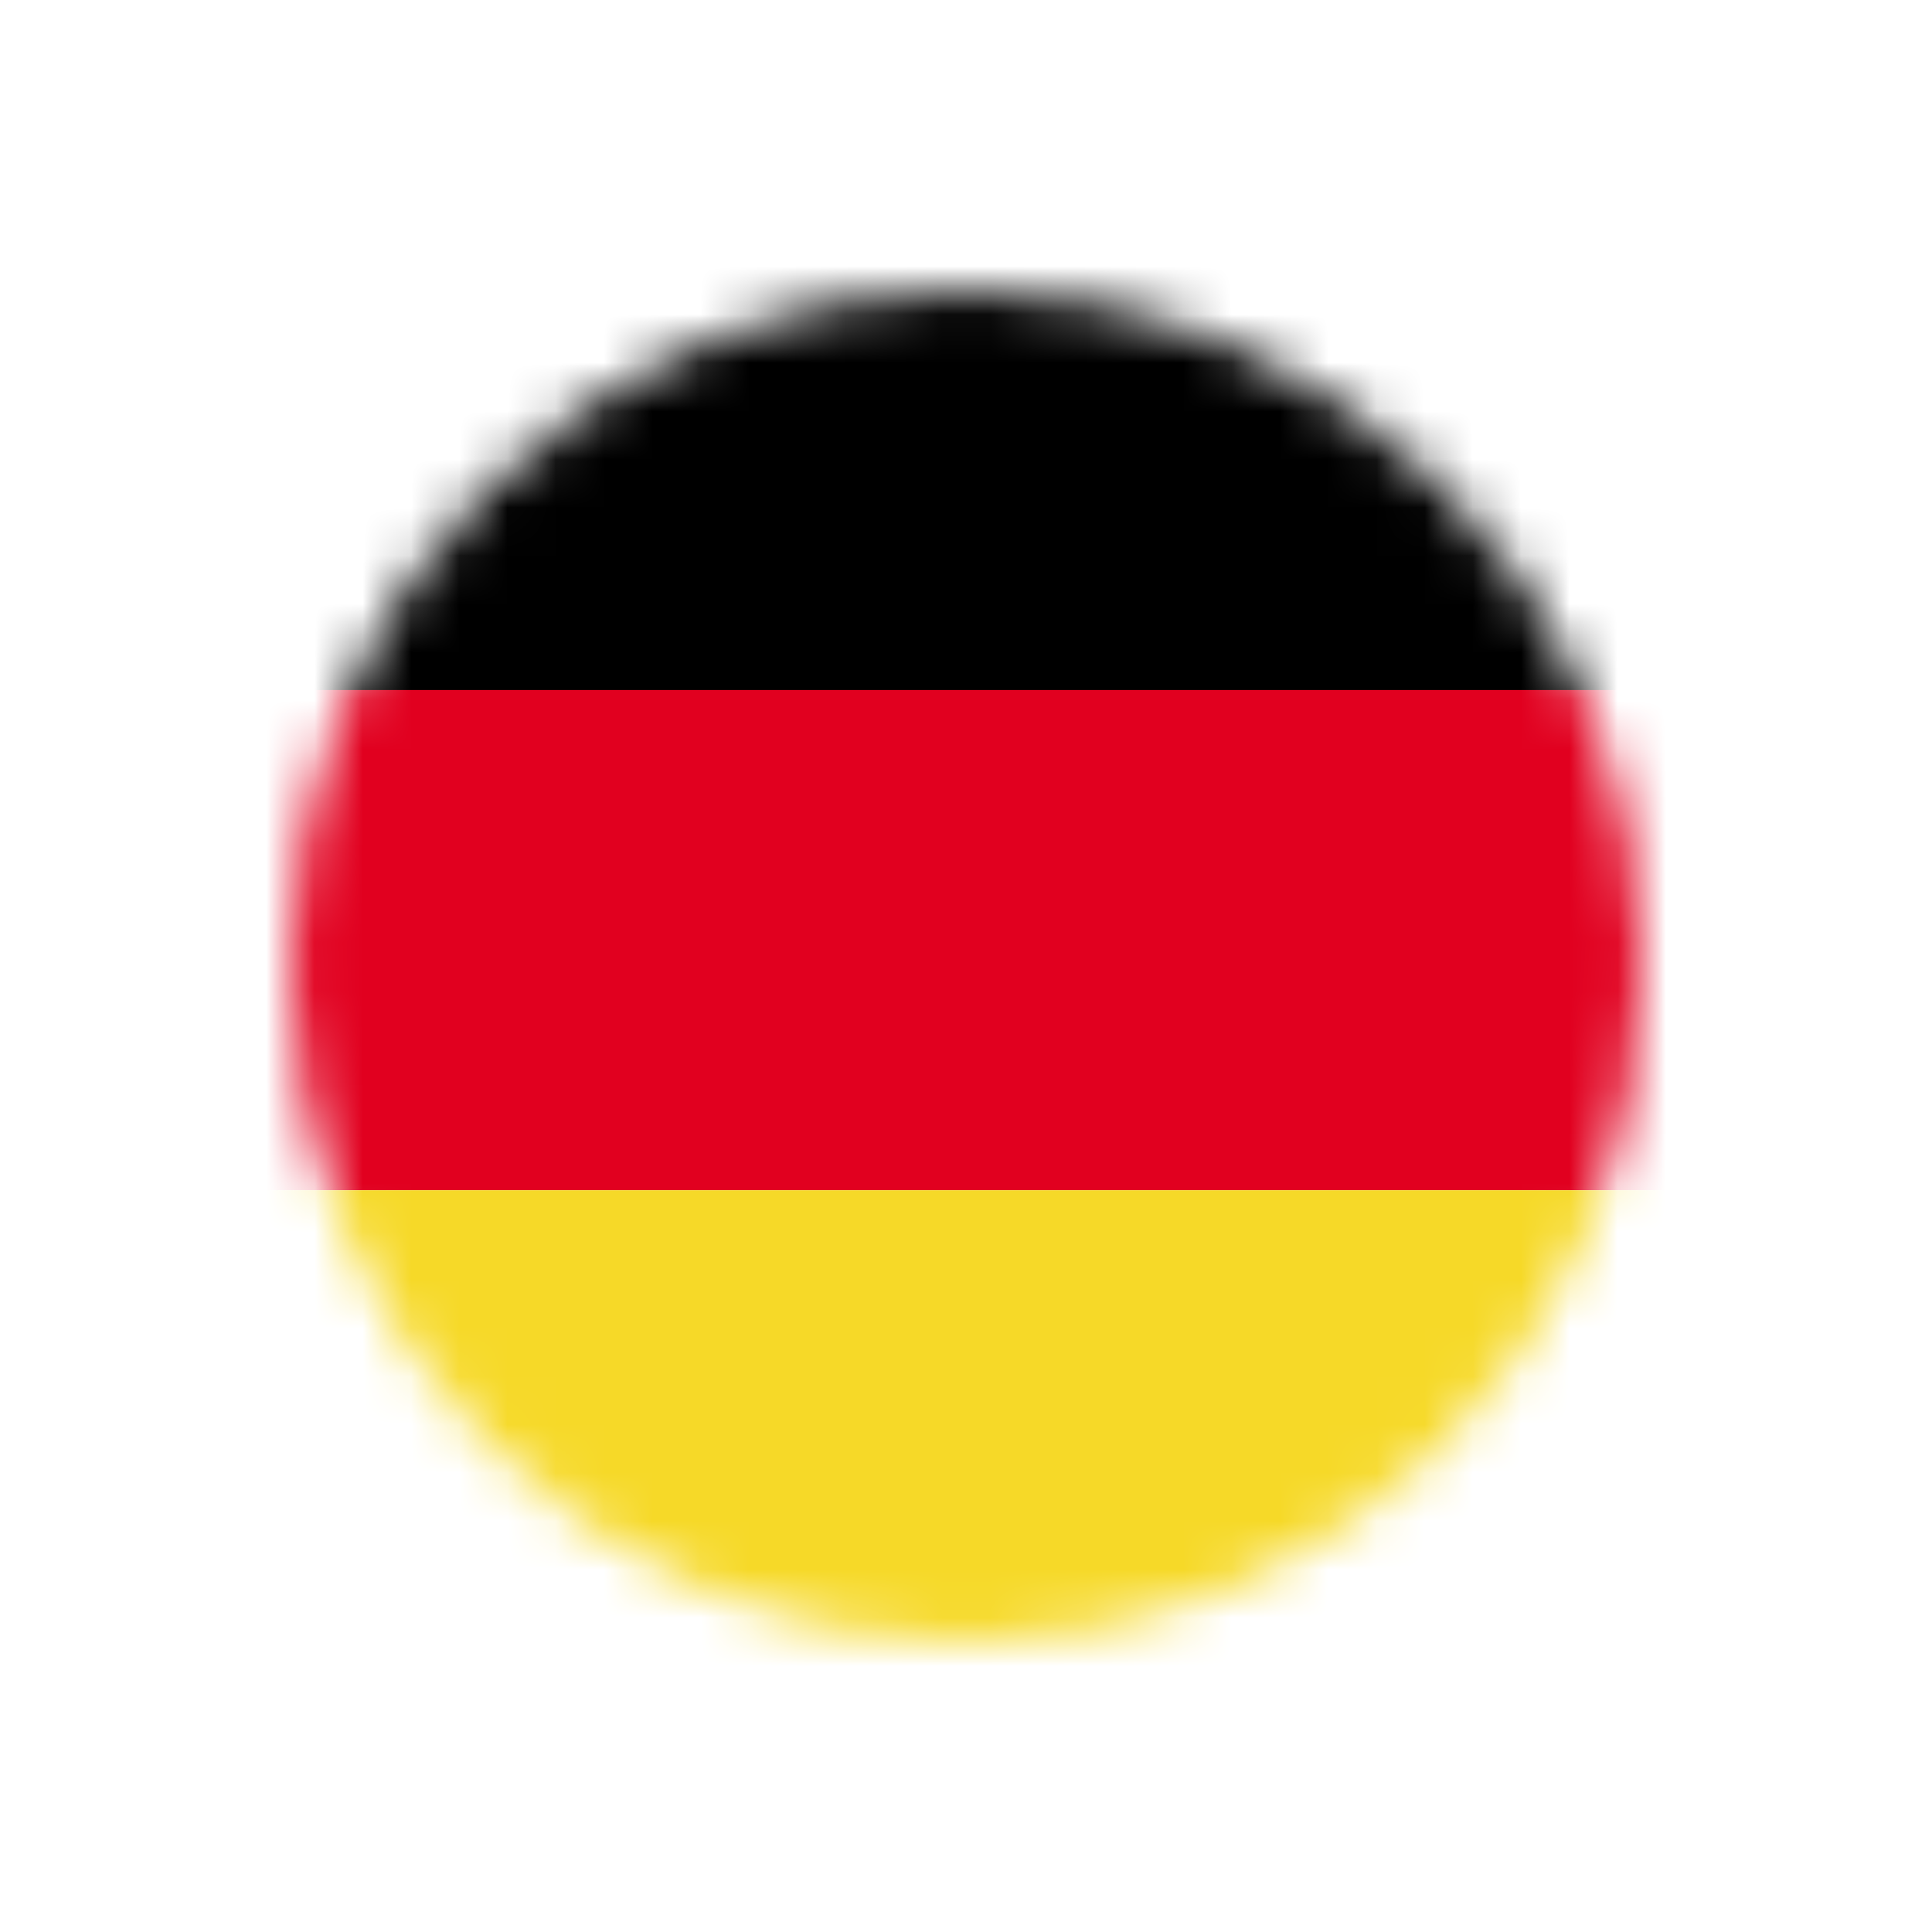 <?xml version="1.0" encoding="UTF-8"?> <svg xmlns="http://www.w3.org/2000/svg" width="40" height="40" viewBox="0 0 40 40" fill="none"> <mask id="mask0" mask-type="alpha" maskUnits="userSpaceOnUse" x="6" y="6" width="28" height="28"> <circle cx="20" cy="20" r="14" fill="#EAEAFB"></circle> </mask> <g mask="url(#mask0)"> <path d="M58.143 4H5V14.357H58.143V4Z" fill="black"></path> <path d="M58.143 14.286H5V24.643H58.143V14.286Z" fill="#E1001F"></path> <path d="M58.143 24.643H5V35H58.143V24.643Z" fill="#F6D928"></path> </g> </svg> 
